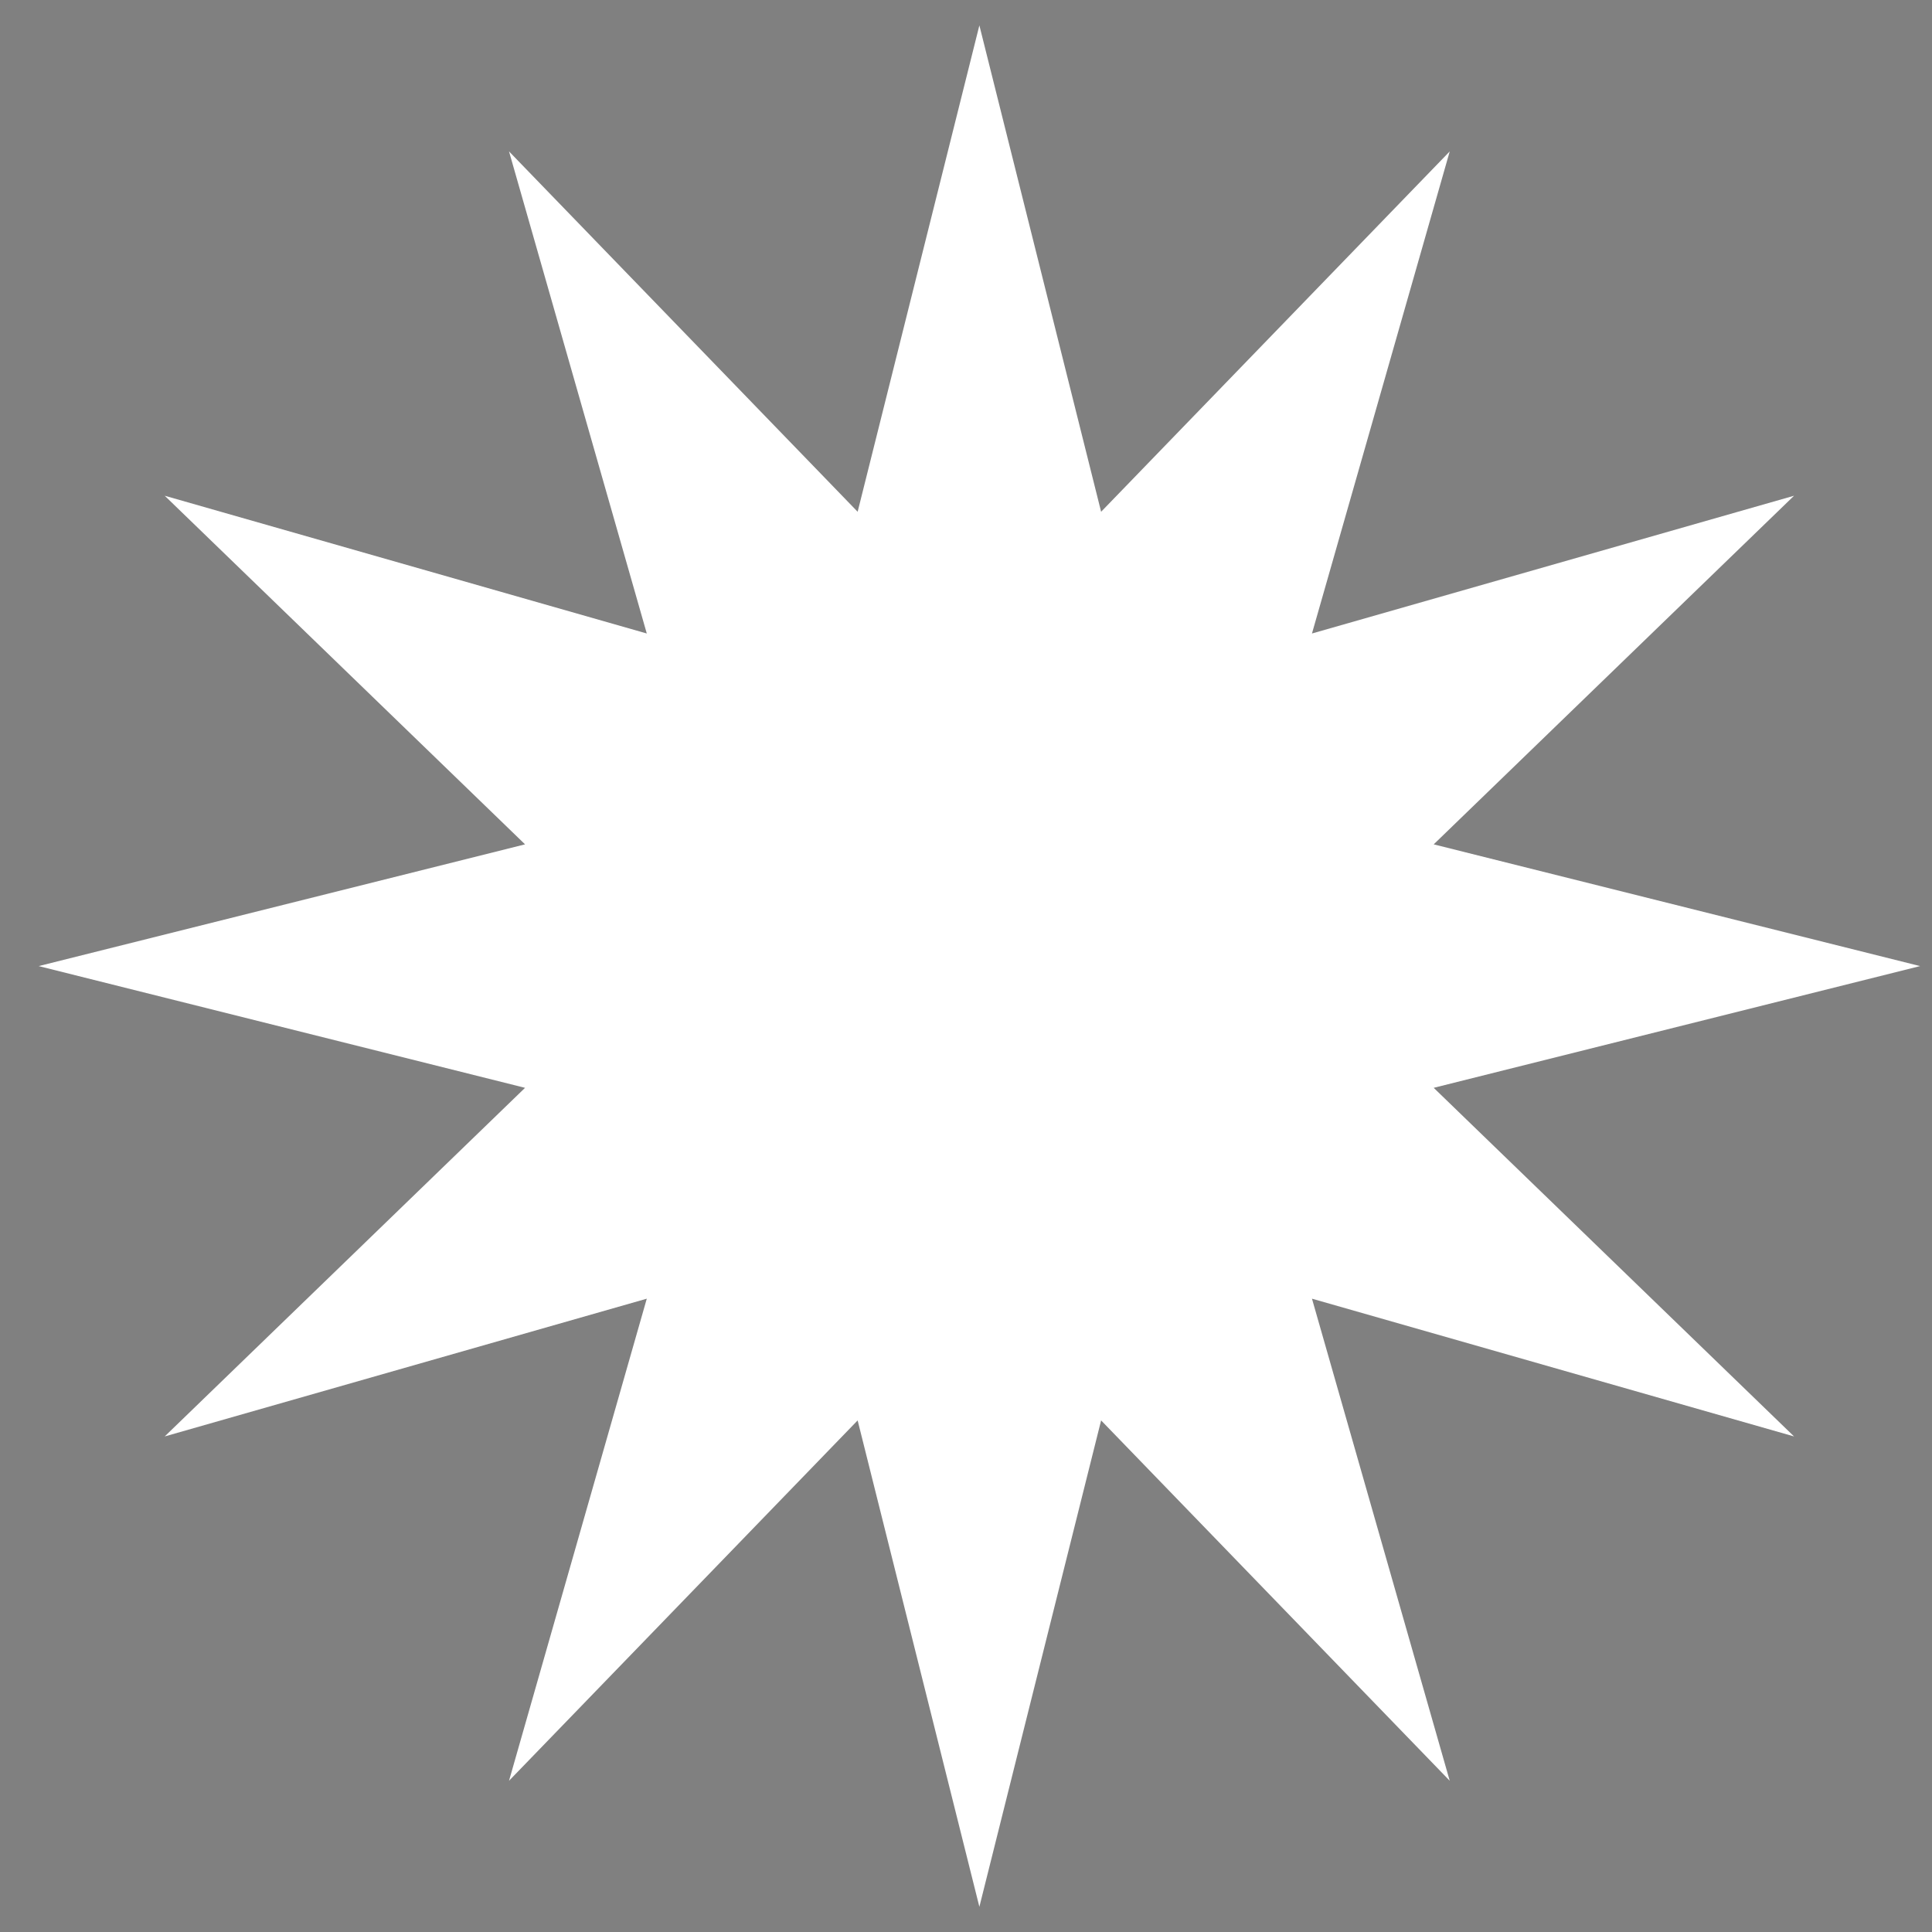 <?xml version="1.0" encoding="UTF-8"?> <svg xmlns="http://www.w3.org/2000/svg" xmlns:xlink="http://www.w3.org/1999/xlink" version="1.1" x="0px" y="0px" viewBox="0 0 500 500" xml:space="preserve"><rect x="0" y="0" width="500" height="500" fill="#808080" stroke="none"/> <g id="BACKGROUND" display="none"> <rect display="inline" fill="#FFFFFF" width="500" height="500"></rect> </g> <g id="OBJECTS"> <path display="none" fill="#070540" d="M73.022,58.44l1.667,14.815c1.014,9.006,8.122,16.114,17.128,17.128l14.815,1.667 l-14.815,1.667c-9.006,1.014-16.114,8.121-17.128,17.128l-1.667,14.815l-1.667-14.815c-1.014-9.006-8.121-16.114-17.128-17.128 L39.412,92.05l14.815-1.667c9.006-1.014,16.114-8.121,17.128-17.128L73.022,58.44z"></path> <g display="none"> <path display="inline" fill="#070540" d="M338.489,58.44l0.492,21.565c0.144,6.319,5.233,11.408,11.552,11.552l21.566,0.492 l-21.566,0.492c-6.319,0.144-11.408,5.233-11.552,11.552l-0.492,21.566l-0.492-21.566c-0.144-6.319-5.233-11.408-11.552-11.552 l-21.566-0.492l21.566-0.492c6.319-0.144,11.408-5.233,11.552-11.552L338.489,58.44z"></path> <path display="inline" fill="#070540" d="M362.255,68.284l-14.901,15.597c-4.366,4.57-4.366,11.766,0,16.337l14.901,15.597 l-15.597-14.901c-4.57-4.366-11.767-4.366-16.337,0l-15.597,14.901l14.901-15.597c4.366-4.57,4.366-11.767,0-16.337 l-14.901-15.597l15.597,14.901c4.57,4.366,11.766,4.366,16.337,0L362.255,68.284z"></path> </g> <g display="none"> <polygon display="inline" fill="#070540" points="147.941,50.831 136.713,62.583 147.941,74.335 136.189,63.107 124.436,74.335 135.664,62.583 124.436,50.831 136.189,62.058 "></polygon> <polygon display="inline" fill="#070540" points="198.585,96.886 190.804,105.03 198.585,113.175 190.441,105.394 182.296,113.175 190.077,105.03 182.296,96.886 190.441,104.667 "></polygon> <polygon display="inline" fill="#070540" points="159.64,124.298 150.87,124.499 150.669,133.269 150.469,124.499 141.698,124.298 150.469,124.098 150.669,115.327 150.87,124.098 "></polygon> <polygon display="inline" fill="#070540" points="176.146,62.583 169.832,62.727 169.688,69.041 169.543,62.727 163.229,62.583 169.543,62.439 169.688,56.125 169.832,62.439 "></polygon> <polygon display="inline" fill="#070540" points="161.754,94.611 187.154,66.388 158.93,91.788 146.405,80.998 157.195,93.523 131.795,121.746 160.018,96.347 172.543,107.136 "></polygon> </g> <g display="none"> <path display="inline" fill="none" stroke="#070540" stroke-width="0.5" stroke-miterlimit="10" d="M260.853,94.747 c1.49-5.994-2.162-12.061-8.156-13.55s-12.061,2.162-13.55,8.156c-1.49,5.994,2.162,12.061,8.156,13.55 C253.297,104.393,259.363,100.741,260.853,94.747z"></path> <g display="inline"> <path fill="#070540" d="M229.075,101.372c3.319-1.932,6.718-3.683,10.146-5.371c3.423-1.699,6.893-3.292,10.372-4.864 c3.495-1.538,6.999-3.053,10.552-4.461c3.547-1.42,7.123-2.775,10.78-3.948c-3.318,1.934-6.717,3.686-10.145,5.374 c-3.423,1.699-6.893,3.292-10.373,4.861c-3.495,1.535-7,3.05-10.553,4.458C236.307,98.841,232.731,100.197,229.075,101.372z"></path> </g> <g display="inline"> <path fill="#070540" d="M249.416,76.581c0.511,2.563,0.825,5.132,1.069,7.705c0.257,2.572,0.397,5.148,0.514,7.726 c0.08,2.579,0.135,5.158,0.073,7.743c-0.049,2.584-0.169,5.17-0.488,7.764c-0.513-2.562-0.828-5.132-1.072-7.705 c-0.256-2.572-0.396-5.149-0.511-7.726c-0.077-2.579-0.132-5.159-0.07-7.743C248.981,81.761,249.1,79.175,249.416,76.581z"></path> </g> <g display="inline"> <path fill="#070540" d="M265.405,93.564c-2.608,0.159-5.197,0.122-7.779,0.017c-2.583-0.094-5.155-0.304-7.724-0.536 c-2.566-0.27-5.129-0.565-7.681-0.975c-2.553-0.398-5.1-0.867-7.626-1.534c2.608-0.162,5.197-0.126,7.779-0.02 c2.583,0.094,5.155,0.304,7.724,0.539c2.566,0.272,5.129,0.567,7.681,0.978C260.332,92.432,262.878,92.9,265.405,93.564z"></path> </g> <g display="inline"> <path fill="#070540" d="M238.14,119.971c1.405-4.896,3.083-9.677,4.857-14.416c0.861-2.381,1.821-4.72,2.735-7.078l2.889-7.013 l3.038-6.949c1.065-2.294,2.078-4.61,3.195-6.883c2.179-4.567,4.456-9.093,7.007-13.503c-1.402,4.898-3.078,9.679-4.852,14.418 c-0.86,2.381-1.824,4.718-2.735,7.078l-2.892,7.011l-3.041,6.948c-1.063,2.295-2.08,4.61-3.195,6.882 C242.964,111.034,240.688,115.56,238.14,119.971z"></path> </g> <g display="inline"> <path fill="#070540" d="M272.419,107.916c-4.095-2.138-8.019-4.517-11.883-6.981c-1.948-1.209-3.834-2.507-5.749-3.762 l-5.653-3.899c-3.742-2.637-7.409-5.38-11.02-8.201c-3.61-2.824-7.158-5.734-10.533-8.889c4.097,2.135,8.022,4.513,11.886,6.978 c3.862,2.467,7.668,5.013,11.4,7.665l5.557,4.034c1.821,1.389,3.672,2.736,5.46,4.171 C265.492,101.856,269.042,104.765,272.419,107.916z"></path> </g> <g display="inline"> <path fill="#070540" d="M232.031,60.553c3.33,5.058,6.551,10.179,9.66,15.363c3.133,5.17,6.165,10.399,9.177,15.638 c2.98,5.258,5.937,10.529,8.794,15.857c2.881,5.314,5.649,10.693,8.307,16.135c-3.332-5.057-6.554-10.177-9.662-15.362 c-3.133-5.171-6.165-10.399-9.175-15.64c-2.977-5.259-5.935-10.53-8.791-15.858C237.46,71.372,234.691,65.994,232.031,60.553z"></path> </g> </g> <g display="none"> <polygon display="inline" fill="#070540" points="456.791,103.22 430.747,94.672 442.891,119.245 428.435,95.956 421.942,122.587 425.839,95.454 403.747,111.681 424.172,93.401 396.819,91.631 424.215,90.757 404.399,71.818 425.948,88.759 422.942,61.513 428.56,88.342 443.77,65.538 430.829,89.702 457.138,82.01 431.692,92.201 "></polygon> <polygon display="inline" fill="#070540" points="430.285,79.551 431.322,86.347 437.834,84.144 434.26,90.016 440.664,92.515 434.151,94.716 437.452,100.746 431.048,98.246 429.7,104.987 426.401,98.955 421.036,103.253 422.386,96.512 415.513,96.355 420.88,92.059 415.716,87.521 422.589,87.68 421.551,80.885 426.713,85.424 "></polygon> </g> <path display="none" fill="#070540" d="M279.812,425.643l-8.796-3.862c-2.887-1.267-2.713-5.421,0.27-6.441h0v0 c-0.578-0.225-1.118-0.502-1.618-0.822c-2.363-1.513-1.963-5.097,0.641-6.14l9.85-3.945l-9.432,2.758 c-2.984,0.872-5.603-2.343-4.036-5.028c0.029-0.05,0.059-0.1,0.089-0.149c-0.3,0.101-0.601,0.186-0.902,0.255 c-2.996,0.686-5.374-2.57-3.923-5.279l4.835-9.028l-5.501,8.247c-1.81,2.714-6.011,1.791-6.516-1.433l-0.012-0.075 c-0.056,0.092-0.113,0.182-0.172,0.271c-1.767,2.693-5.923,1.88-6.583-1.273l-2.044-9.763l1.094,9.915 c0.356,3.224-3.372,5.266-5.896,3.23c-0.103-0.083-0.204-0.169-0.305-0.257v0c0.484,3.25-3.254,5.421-5.837,3.39l-7.598-5.973 l7.166,6.849c2.251,2.151,0.962,6.058-2.144,6.279c-0.288,0.021-0.579,0.028-0.875,0.021l0,0l0,0 c0.028,0.025,0.055,0.049,0.083,0.074c2.405,2.164,0.815,6.187-2.418,6.29l-9.393,0.3l9.178,0.594 c3.435,0.222,4.957,4.582,2.288,6.756l-0.062,0.05c0.302,0.007,0.599,0.028,0.891,0.063c2.976,0.355,4.076,4.136,1.842,6.134 l-7.21,6.452l7.785-5.718c2.43-1.785,5.908,0.103,5.623,3.105c-0.03,0.313-0.076,0.628-0.139,0.944 c0.317-0.254,0.645-0.483,0.982-0.688c2.556-1.552,5.768,0.567,5.343,3.526l-1.398,9.736l2.225-9.127 c0.748-3.069,4.853-3.7,6.47-0.987c0.059,0.099,0.116,0.199,0.172,0.301c0.118-0.588,0.288-1.15,0.506-1.681 c1.077-2.633,4.743-2.856,6.243-0.439l5.333,8.592l-4.182-8.462c-1.405-2.843,1.414-5.93,4.372-4.788l0.069,0.027 c-0.318-0.58-0.565-1.177-0.746-1.783c-0.802-2.684,1.78-5.157,4.442-4.283L279.812,425.643z"></path> <polygon display="none" fill="#070540" points="73.022,170.092 77.336,196.693 103.968,192.576 80.003,204.9 92.148,228.956 73.022,209.971 53.896,228.956 66.041,204.9 42.075,192.576 68.707,196.693 "></polygon> <g display="none"> <path display="inline" fill="#070540" d="M429.62,296.343c0,7.128-5.778,12.906-12.905,12.906c7.128,0,12.905,5.778,12.905,12.905 c0-7.127,5.778-12.905,12.905-12.905C435.398,309.248,429.62,303.47,429.62,296.343z"></path> <ellipse display="inline" fill="#070540" cx="408.814" cy="300.786" rx="4" ry="6.585"></ellipse> <path display="inline" fill="#070540" d="M422.46,282.571c0,2.081-1.687,3.767-3.767,3.767c2.081,0,3.767,1.687,3.767,3.768 c0-2.081,1.687-3.768,3.767-3.768C424.147,286.339,422.46,284.652,422.46,282.571z"></path> <ellipse display="inline" fill="#070540" cx="446.311" cy="317.996" rx="15.089" ry="4"></ellipse> <path display="inline" fill="#070540" d="M435.08,334.116c1.3-1.3,3.407-1.3,4.707,0c-1.3-1.3-1.3-3.407,0-4.707 c-1.3,1.3-3.407,1.3-4.707,0C436.38,330.709,436.38,332.816,435.08,334.116z"></path> <path display="inline" fill="#070540" d="M432.727,278.143c1.3-1.3,3.407-1.3,4.706,0c-1.3-1.3-1.3-3.407,0-4.706 c-1.3,1.3-3.407,1.3-4.706,0C434.027,274.737,434.027,276.844,432.727,278.143z"></path> <path display="inline" fill="#070540" d="M418.139,340.559c0-1.838,1.49-3.328,3.328-3.328c-1.838,0-3.328-1.49-3.328-3.328 c0,1.838-1.49,3.328-3.328,3.328C416.649,337.231,418.139,338.721,418.139,340.559z"></path> <path display="inline" fill="#070540" d="M442.83,295.718c1.923-1.923,5.04-1.923,6.963,0c-1.923-1.923-1.923-5.04,0-6.963 c-1.923,1.923-5.04,1.923-6.963,0C444.753,290.678,444.753,293.795,442.83,295.718z"></path> <path display="inline" fill="#070540" d="M416.714,327.132c0-2.749,2.229-4.978,4.978-4.978c-2.749,0-4.978-2.229-4.978-4.978 c0,2.75-2.229,4.978-4.978,4.978C414.485,322.153,416.714,324.382,416.714,327.132z"></path> </g> <path display="none" fill="#070540" d="M94.618,306.302c-10.888-1.225-19.353-10.042-20.135-20.971l-1.461-28.084l-1.462,28.084 c-0.782,10.929-9.247,19.745-20.135,20.971l-6.184,0.696l6.184,0.696c10.888,1.225,19.353,10.042,20.135,20.971l1.461,28.084 l1.462-28.084c0.782-10.929,9.247-19.745,20.135-20.971l6.184-0.696L94.618,306.302z"></path> <g display="none"> <polygon display="inline" fill="#070540" points="426.978,165.914 434.464,192.039 460.588,199.524 434.464,207.009 426.978,233.134 419.493,207.009 393.369,199.524 419.493,192.039 "></polygon> <polygon display="inline" fill="#070540" points="450.744,175.758 437.564,199.524 450.744,223.29 426.978,210.11 403.213,223.29 416.392,199.524 403.213,175.758 426.978,188.938 "></polygon> </g> <path display="none" fill="#070540" d="M370.217,199.524L370.217,199.524L370.217,199.524c-9.593-2.749-14.133-13.709-9.293-22.435 l0,0h0c-8.727,4.84-19.687,0.3-22.435-9.293v0v0c-2.749,9.593-13.709,14.133-22.435,9.293h0l0,0 c4.84,8.727,0.3,19.687-9.293,22.435l0,0l0,0c9.593,2.749,14.133,13.709,9.293,22.435l0,0l0,0c8.727-4.84,19.687-0.3,22.435,9.293 l0,0v0c2.749-9.593,13.709-14.133,22.435-9.293h0l0,0C356.085,213.233,360.625,202.273,370.217,199.524z"></path> <path display="none" fill="#070540" d="M161.511,273.388l2.066,7.21c3.371,11.766,12.569,20.963,24.335,24.334l7.209,2.066 l-7.21,2.066c-11.766,3.371-20.963,12.568-24.334,24.334l-2.066,7.21l-2.066-7.21c-3.371-11.766-12.568-20.963-24.334-24.334 l-7.21-2.066l7.209-2.066c11.766-3.371,20.963-12.569,24.335-24.334L161.511,273.388z"></path> <path display="none" fill="#070540" d="M283.61,306.998l-7.209-2.065c-5.002-1.433-9.533-3.928-13.356-7.217 c0.414-1.061,0.897-2.103,1.458-3.115l2.621-4.726l-4.726,2.621c-1.012,0.561-2.054,1.044-3.115,1.458 c-3.289-3.823-5.783-8.354-7.216-13.355l-2.066-7.21l-2.066,7.21c-1.433,5.002-3.928,9.532-7.217,13.355 c-1.062-0.414-2.104-0.897-3.116-1.458l-4.725-2.621l2.621,4.726c0.561,1.012,1.044,2.054,1.458,3.115 c-3.823,3.289-8.354,5.784-13.356,7.217l-7.209,2.066l7.21,2.066c5.002,1.433,9.532,3.928,13.355,7.216 c-0.414,1.062-0.897,2.103-1.458,3.115l-2.621,4.726l4.726-2.621c1.012-0.561,2.054-1.044,3.115-1.458 c3.289,3.823,5.783,8.354,7.216,13.355l2.066,7.21l2.066-7.21c1.433-5.002,3.928-9.532,7.216-13.355 c1.062,0.414,2.103,0.897,3.115,1.458l4.726,2.621l-2.621-4.725c-0.561-1.012-1.044-2.054-1.458-3.116 c3.823-3.289,8.353-5.783,13.355-7.216L283.61,306.998z"></path> <path display="none" fill="#070540" d="M365.824,412.668c-3.894-1.12-7.517-2.849-10.769-5.076 c0.727-3.885,2.073-7.682,4.044-11.237l0.051-0.094c0.887-1.648-0.978-3.408-2.572-2.427l0,0 c-3.555,1.971-7.352,3.317-11.237,4.044c-2.233-3.261-3.966-6.898-5.086-10.805l0-0.001c-0.487-1.826-3.078-1.826-3.565,0l0,0.001 c-1.12,3.908-2.853,7.544-5.086,10.805c-3.885-0.727-7.683-2.073-11.238-4.044l0,0c-1.421-1.421-3.721,0.291-2.769,2.06 l0.248,0.461c1.971,3.555,3.317,7.352,4.044,11.237c-3.262,2.234-6.898,3.967-10.806,5.086l0,0c-1.713,0.571-1.713,2.994,0,3.565 l0.001,0c3.908,1.12,7.544,2.853,10.805,5.086c-0.727,3.885-2.073,7.682-4.044,11.237l-0.001,0.001 c-0.934,1.634,0.887,3.454,2.521,2.521l0.001-0.001c3.555-1.971,7.352-3.317,11.237-4.044c2.233,3.261,3.967,6.898,5.086,10.805 l0.007,0.028c0.489,1.833,3.098,1.813,3.558-0.028l0,0c1.12-3.908,2.853-7.544,5.086-10.805c3.885,0.727,7.682,2.073,11.237,4.044 l0,0c1.387,0.883,2.521,0.26,2.521-1.384v-1.136c-1.972-3.555-3.317-7.352-4.044-11.238c3.261-2.233,6.898-3.966,10.805-5.086 l0.001,0C367.639,415.697,367.611,413.182,365.824,412.668z"></path> <path display="none" fill="#070540" d="M283.61,199.524l-9.705-0.221c-4.874-0.111-9.391-1.658-13.146-4.234 c0.833-4.477,2.932-8.765,6.301-12.291l6.706-7.019l-7.019,6.706c-3.526,3.368-7.814,5.467-12.291,6.301 c-2.576-3.754-4.123-8.271-4.234-13.146L250,165.914l-0.222,9.705c-0.111,4.874-1.658,9.391-4.234,13.146 c-4.477-0.833-8.765-2.932-12.291-6.301l-7.019-6.706l6.706,7.019c3.368,3.526,5.467,7.814,6.301,12.291 c-3.755,2.576-8.271,4.123-13.146,4.234l-9.705,0.221l9.705,0.221c4.874,0.111,9.391,1.658,13.146,4.234 c-0.833,4.477-2.932,8.765-6.301,12.291l-6.706,7.019l7.019-6.706c3.526-3.369,7.814-5.467,12.291-6.301 c2.576,3.755,4.123,8.271,4.234,13.146l0.222,9.705l0.221-9.705c0.111-4.874,1.658-9.391,4.234-13.146 c4.477,0.833,8.765,2.932,12.291,6.301l7.019,6.706l-6.706-7.019c-3.368-3.526-5.467-7.814-6.301-12.291 c3.754-2.576,8.271-4.123,13.146-4.234L283.61,199.524z"></path> <g display="none"> <path display="inline" fill="#070540" d="M181.158,229.337c0.94,1.212,2.015,2.572,2.962,3.796 C183.204,231.823,182.146,230.491,181.158,229.337z"></path> <path display="inline" fill="#070540" d="M190.551,194.589c-5.771,1.47,1.634-1.093,6.339-2.622 c-4.705,1.529-12.202,3.807-6.67,1.605c-20.528,6.76-28.025,9.039-23.618,5.837c-4.407,3.202-4.556-4.633-3.65-26.471 c-1.205,6.169-1.194-1.673-1.442-7.023c-0.248,5.35-0.236,13.192-1.442,7.023c0.906,21.839,0.757,29.673-3.65,26.471 c4.407,3.202-3.09,0.923-23.618-5.837c5.533,2.202-1.965-0.076-6.669-1.605c4.705,1.529,12.11,4.092,6.339,2.622 c20.581,6.597,28.458,10.111,23.011,10.111c4.488-0.137,0.49,5.475-13.079,22.61c3.272-3.046,1.777-0.958-0.539,2.027 c2.447-2.857,4.447-4.585,2.69-1.925c13.434-17.285,14.96-19.475,16.957-19.629c1.997,0.154,3.523,2.344,16.957,19.629 c-1.757-2.66,0.243-0.933,2.69,1.925c-2.316-2.985-3.811-5.072-0.539-2.027c-13.57-17.135-17.567-22.747-13.079-22.61 C162.093,204.7,169.971,201.186,190.551,194.589z"></path> <path display="inline" fill="#070540" d="M141.863,229.337c-0.988,1.154-2.046,2.486-2.962,3.796 C139.848,231.909,140.923,230.549,141.863,229.337z"></path> </g> <polygon display="none" fill="#070540" points="345.716,95.161 352.381,171.035 425.883,191.007 382.218,253.414 425.685,315.96 352.121,335.7 345.216,411.553 276.174,379.388 222.126,433.056 189.913,364.037 114.013,370.408 133.7,296.83 71.462,252.923 133.839,209.214 114.385,135.573 190.264,142.185 222.696,73.268 276.573,127.106 "></polygon> <polygon display="none" fill="#070540" points="161.511,388.722 169.878,405.675 188.586,408.393 175.048,421.589 178.244,440.222 161.511,431.425 144.777,440.222 147.973,421.589 134.436,408.393 153.144,405.675 "></polygon> <polygon display="none" fill="#070540" points="103.028,406.587 84.149,420.389 92.598,442.196 73.637,428.506 55.508,443.281 62.669,421.017 43.015,408.342 66.402,408.272 72.384,385.663 79.677,407.884 "></polygon> <g display="none"> <polygon display="inline" fill="#070540" points="448.806,415.17 435.591,421.171 437.969,435.488 428.179,424.775 415.297,431.461 422.461,418.839 412.122,408.654 426.34,411.566 432.831,398.586 434.454,413.008 "></polygon> <polygon display="inline" fill="#070540" points="418.646,392.675 413.313,393.87 413.088,399.331 410.303,394.628 405.04,396.102 408.652,392 405.624,387.45 410.641,389.617 414.033,385.332 413.522,390.773 "></polygon> <polygon display="inline" fill="#070540" points="456.344,429.244 454.01,433.886 457.89,437.342 452.754,436.556 450.666,441.315 449.826,436.187 444.655,435.672 449.273,433.288 448.165,428.211 451.858,431.866 "></polygon> <polygon display="inline" fill="#070540" points="454.345,396.115 451.453,399.527 454.001,403.203 449.862,401.507 447.153,405.065 447.488,400.605 443.266,399.129 447.611,398.068 447.711,393.597 450.062,397.402 "></polygon> <polygon display="inline" fill="#070540" points="420.492,444.484 417.789,446.132 418.681,449.169 416.279,447.108 413.666,448.896 414.884,445.974 412.377,444.041 415.532,444.297 416.595,441.315 417.327,444.395 "></polygon> <polygon display="inline" fill="#070540" points="403.459,414.146 401.83,416.861 404.031,419.136 400.946,418.426 399.462,421.222 399.184,418.069 396.066,417.522 398.98,416.283 398.537,413.148 400.615,415.536 "></polygon> <polygon display="inline" fill="#070540" points="437.72,381.446 435.73,383.908 437.593,386.467 434.637,385.336 432.779,387.899 432.942,384.738 429.93,383.763 432.987,382.94 432.983,379.775 434.71,382.428 "></polygon> </g> <polygon fill="#070540" points="202.557,174.354 187.916,161.203 168.783,165.809 176.766,147.821 166.473,131.047 186.048,133.08 198.82,118.108 202.935,137.353 221.121,144.874 204.09,154.734 "></polygon> <polygon fill="#FFFFFF" points="253.462,6.569 284.967,132.444 375.189,39.186 339.536,163.949 464.299,128.296 371.041,218.518 496.915,250.023 371.041,281.528 464.299,371.75 339.536,336.097 375.189,460.86 284.967,367.602 253.462,493.477 221.956,367.602 131.735,460.86 167.388,336.097 42.625,371.75 135.883,281.528 10.008,250.023 135.883,218.518 42.625,128.296 167.388,163.949 131.735,39.186 221.956,132.444 "></polygon> </g> </svg> 